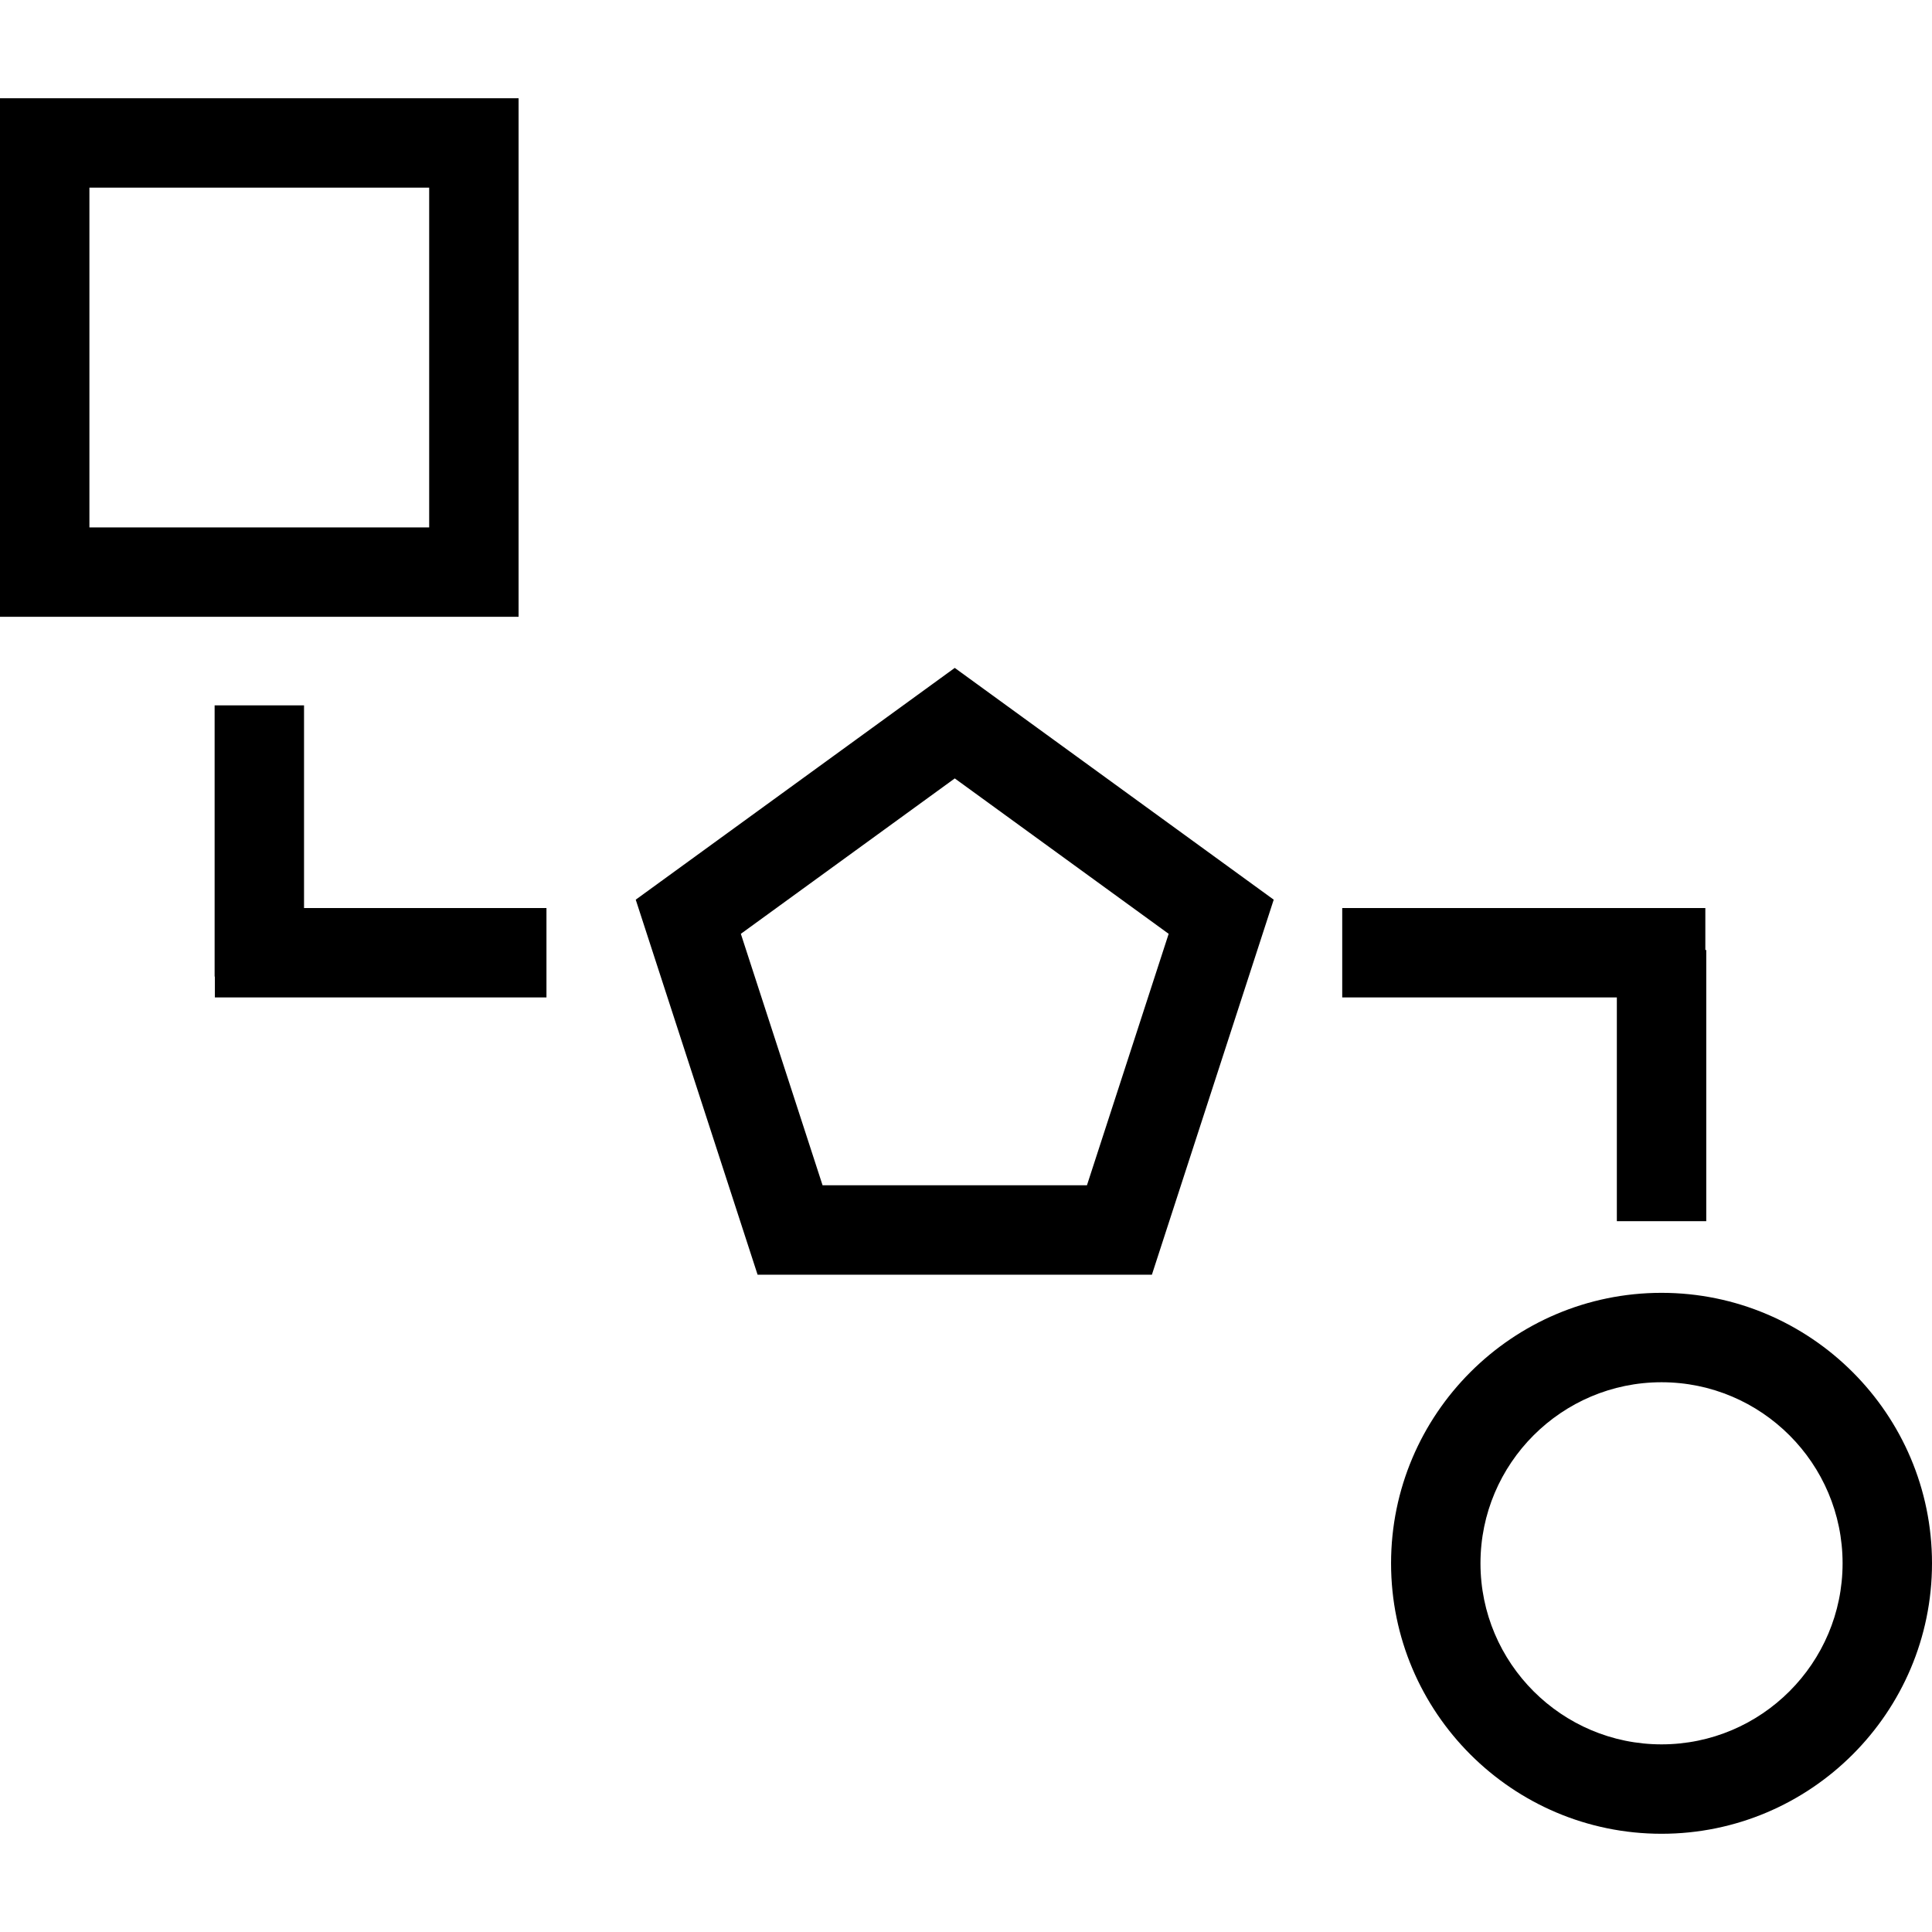 <?xml version="1.0" encoding="iso-8859-1"?>
<!-- Uploaded to: SVG Repo, www.svgrepo.com, Generator: SVG Repo Mixer Tools -->
<!DOCTYPE svg PUBLIC "-//W3C//DTD SVG 1.1//EN" "http://www.w3.org/Graphics/SVG/1.1/DTD/svg11.dtd">
<svg fill="#000000" version="1.1" id="Capa_1" xmlns="http://www.w3.org/2000/svg" xmlns:xlink="http://www.w3.org/1999/xlink" 
	 width="800px" height="800px" viewBox="0 0 108.04 108.04"
	 xml:space="preserve">
<g>
	<path d="M29,5.493H0v29h29V5.493z M24,29.493H5v-19h19V29.493z M92.915,72.297c-8.34,0-15.125,6.785-15.125,15.125
		c0,8.341,6.785,15.125,15.125,15.125s15.125-6.784,15.125-15.125C108.04,79.082,101.254,72.297,92.915,72.297z M92.915,97.547
		c-5.582,0-10.125-4.542-10.125-10.125s4.543-10.125,10.125-10.125c5.584,0,10.125,4.542,10.125,10.125S98.499,97.547,92.915,97.547
		z M17.002,50.778h13.557v5H12.016V54.61h-0.014V39.445h5V50.778z M90.415,55.778H75.059v-5h20.306v2.346h0.051V68.29h-5V55.778z
		 M35.551,50.311l6.814,20.971h22.051l6.812-20.971L53.391,37.35L35.551,50.311z M60.784,66.282H45.999l-4.57-14.061l11.963-8.691
		l11.961,8.691L60.784,66.282z"/>
</g>
</svg>